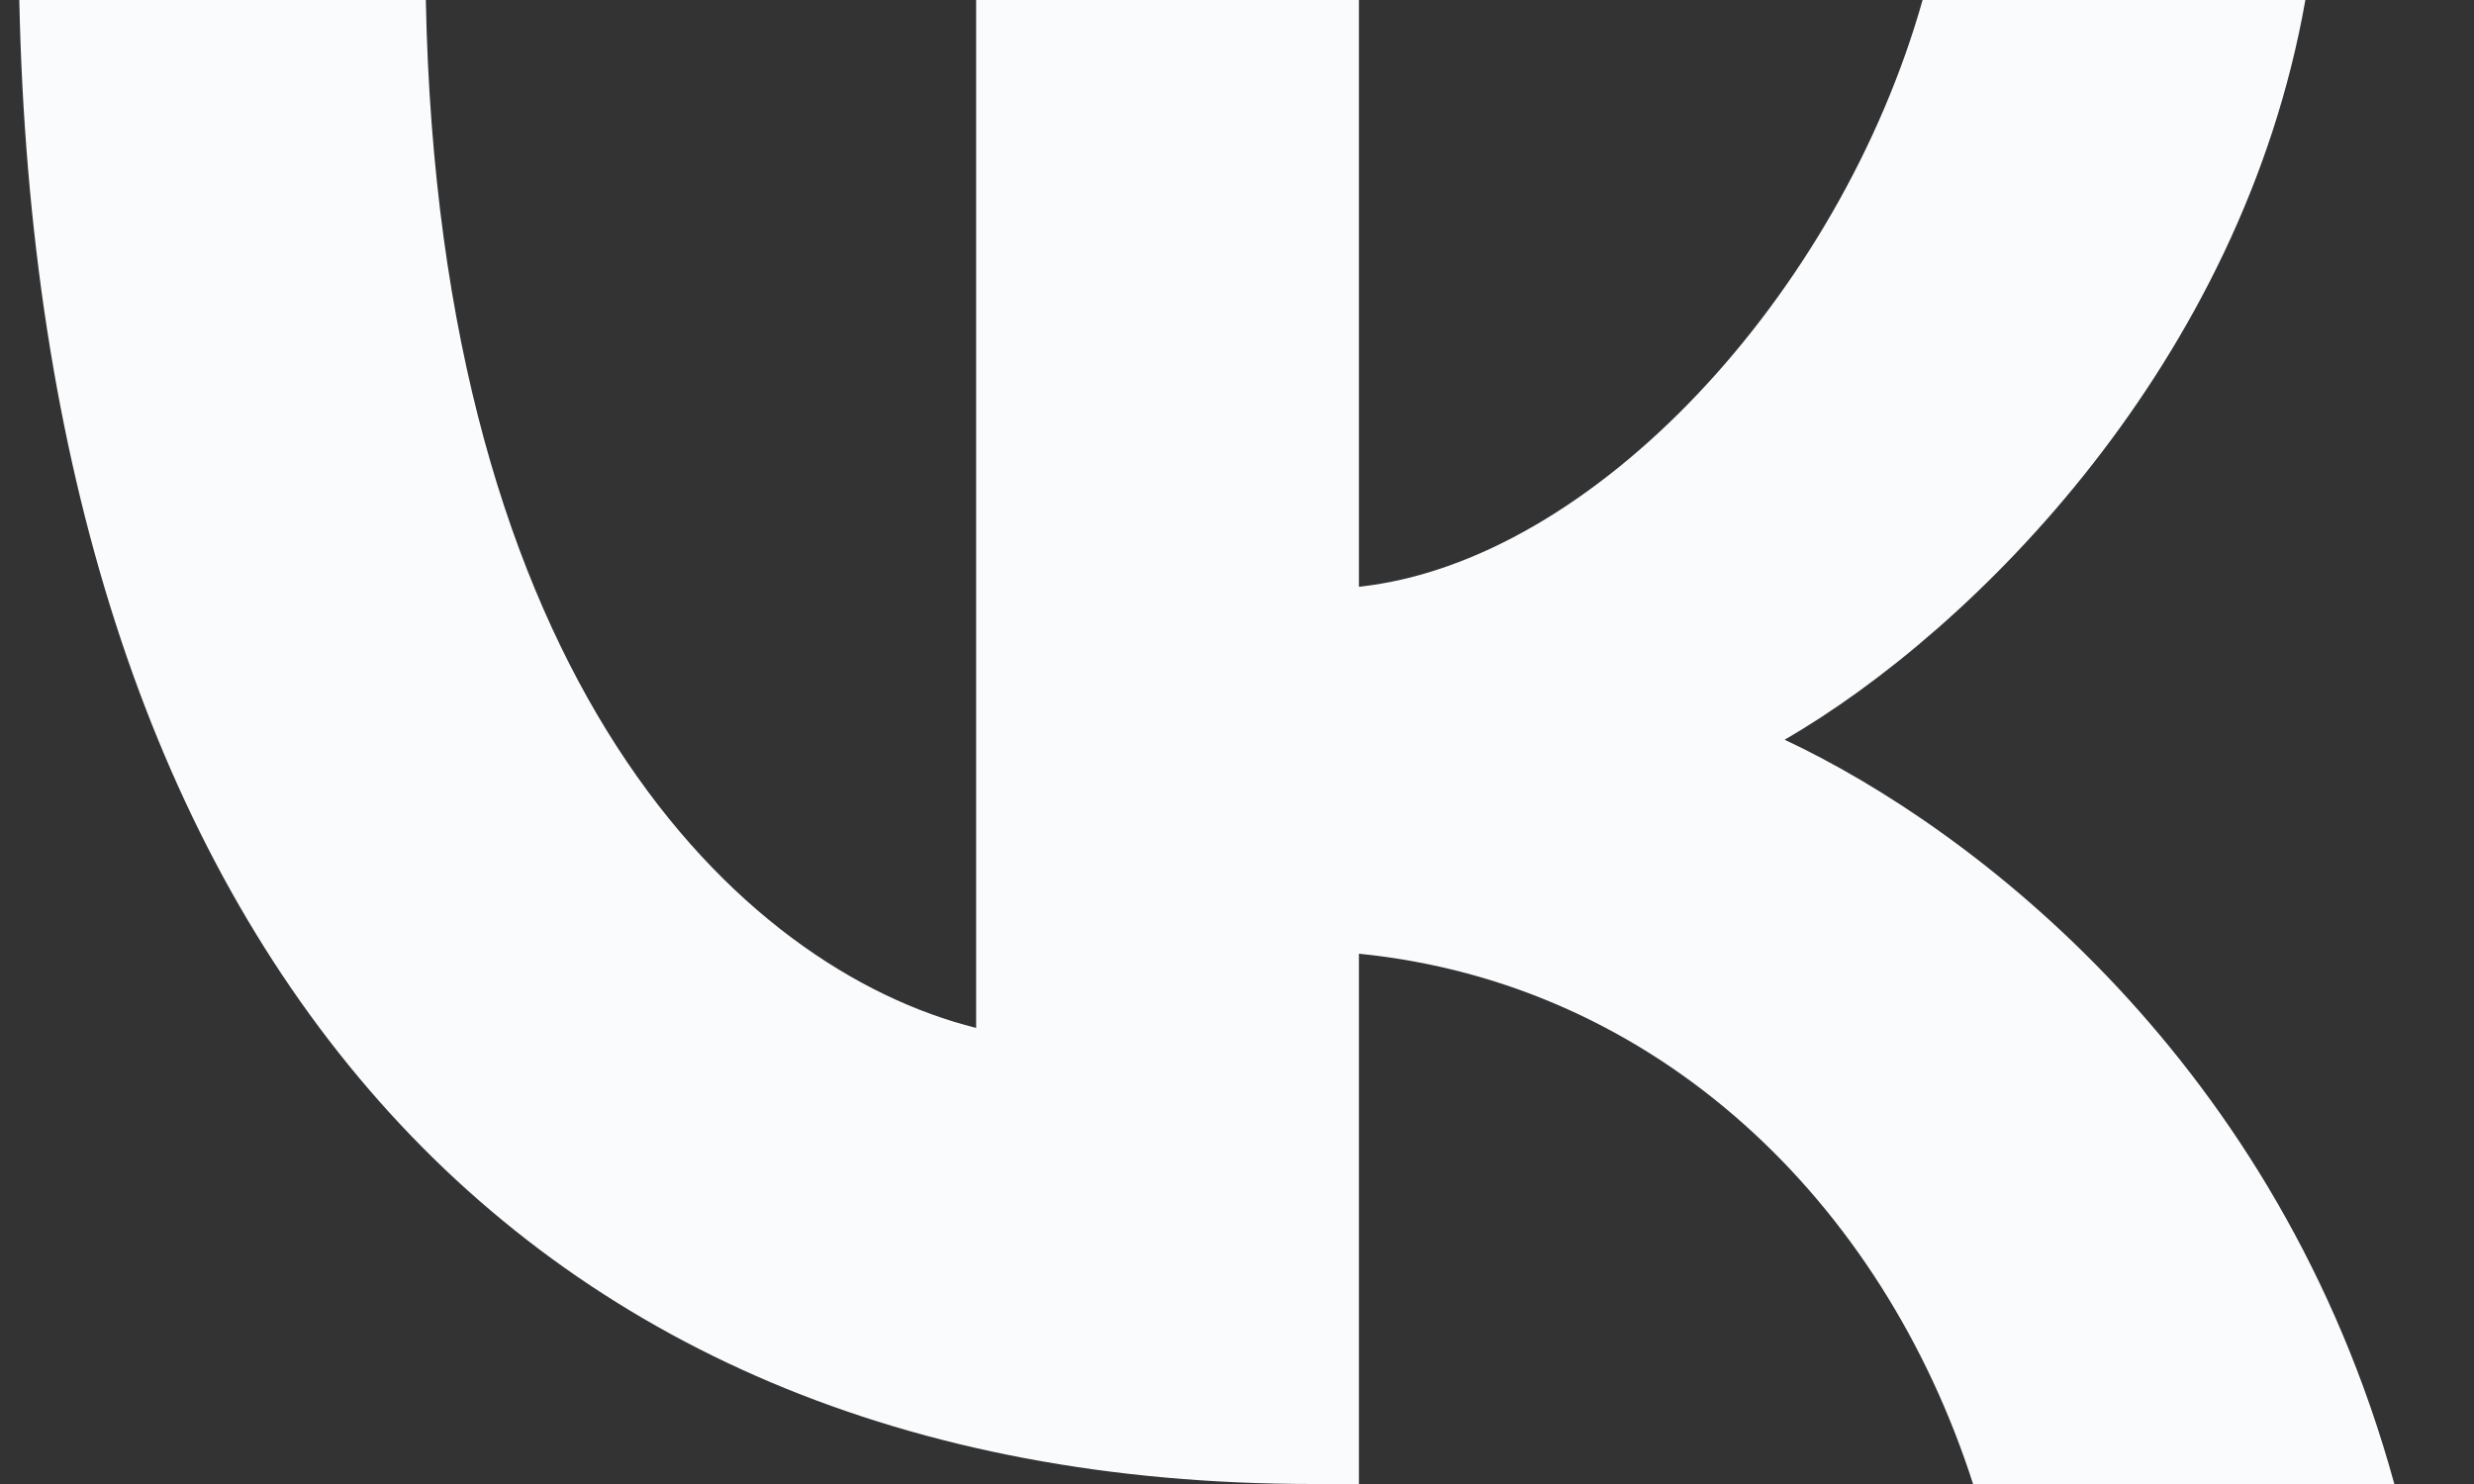 <svg width="25" height="15" viewBox="0 0 25 15" fill="none" xmlns="http://www.w3.org/2000/svg">
<rect x="0" y="0" width="25" height="15" fill="#333333" stroke="none"/>
<path d="M13.267 15C5.067 15 0.39 9.369 0.195 0L4.303 0C4.438 6.877 7.466 9.79 9.864 10.39L9.864 0L13.732 0V5.931C16.1 5.676 18.589 2.973 19.428 0L23.296 0C22.651 3.664 19.953 6.366 18.034 7.477C19.953 8.378 23.026 10.736 24.195 15L19.938 15C19.023 12.147 16.745 9.94 13.732 9.64V15H13.267Z" fill="#FAFBFD"/>
</svg>
